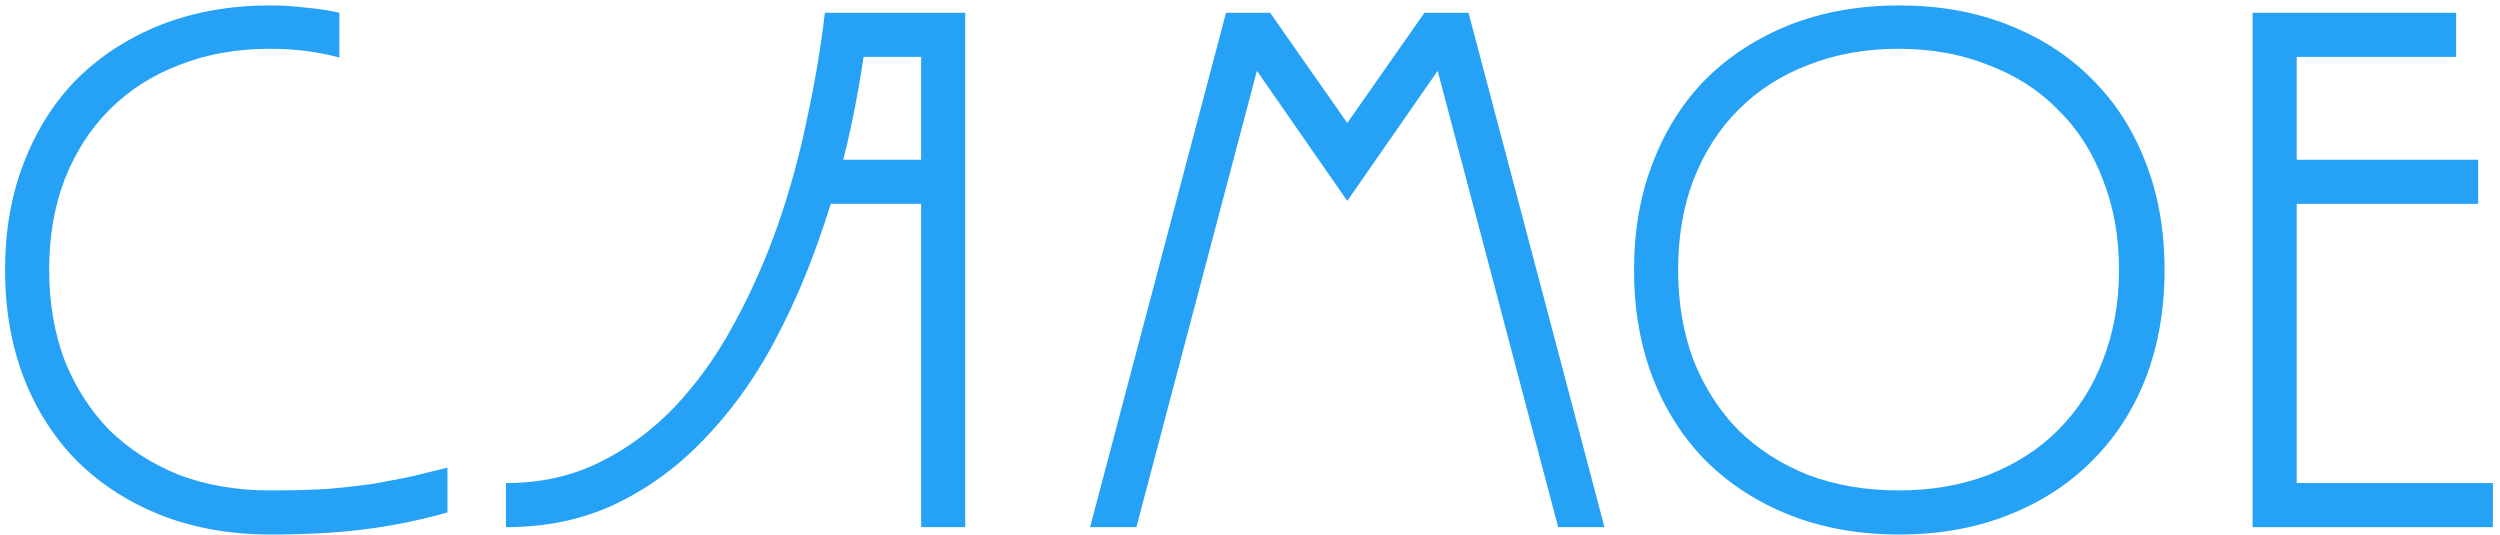 <?xml version="1.0" encoding="UTF-8"?> <svg xmlns="http://www.w3.org/2000/svg" width="313" height="67" viewBox="0 0 313 67" fill="none"><path d="M45.623 66.276C49.057 65.847 52.523 65.141 56.019 64.16V58.548C54.547 58.916 53.044 59.284 51.511 59.652C50.039 59.959 48.444 60.265 46.727 60.572C45.009 60.817 43.108 61.032 41.023 61.216C38.937 61.339 36.515 61.4 33.755 61.4C29.645 61.4 25.873 60.756 22.439 59.468C19.065 58.119 16.152 56.248 13.699 53.856C11.307 51.403 9.436 48.489 8.087 45.116C6.799 41.681 6.155 37.909 6.155 33.8C6.155 29.629 6.799 25.857 8.087 22.484C9.436 19.049 11.307 16.136 13.699 13.744C16.152 11.291 19.065 9.42 22.439 8.132C25.873 6.783 29.645 6.108 33.755 6.108C36.944 6.108 39.857 6.476 42.495 7.212V1.6C41.145 1.293 39.735 1.079 38.263 0.956C36.852 0.772 35.38 0.68 33.847 0.68C28.879 0.68 24.34 1.477 20.231 3.072C16.183 4.667 12.687 6.905 9.743 9.788C6.86 12.671 4.621 16.167 3.027 20.276C1.432 24.324 0.635 28.832 0.635 33.8C0.635 38.768 1.432 43.307 3.027 47.416C4.621 51.464 6.86 54.929 9.743 57.812C12.687 60.695 16.183 62.933 20.231 64.528C24.34 66.123 28.879 66.92 33.847 66.92C38.324 66.92 42.249 66.705 45.623 66.276Z" fill="#25A1F5"></path><path fill-rule="evenodd" clip-rule="evenodd" d="M237.792 66.92C232.824 66.92 228.285 66.123 224.176 64.528C220.128 62.933 216.632 60.695 213.688 57.812C210.805 54.929 208.567 51.464 206.972 47.416C205.377 43.307 204.58 38.768 204.58 33.8C204.58 28.832 205.377 24.324 206.972 20.276C208.567 16.167 210.805 12.671 213.688 9.788C216.632 6.905 220.128 4.667 224.176 3.072C228.285 1.477 232.824 0.68 237.792 0.68C242.76 0.68 247.268 1.477 251.316 3.072C255.425 4.667 258.921 6.905 261.804 9.788C264.748 12.671 267.017 16.167 268.612 20.276C270.207 24.324 271.004 28.832 271.004 33.8C271.004 38.768 270.207 43.307 268.612 47.416C267.017 51.464 264.748 54.929 261.804 57.812C258.921 60.695 255.425 62.933 251.316 64.528C247.268 66.123 242.76 66.92 237.792 66.92ZM237.7 6.108C233.591 6.108 229.819 6.783 226.384 8.132C223.011 9.42 220.097 11.291 217.644 13.744C215.252 16.136 213.381 19.049 212.032 22.484C210.744 25.857 210.1 29.629 210.1 33.8C210.1 37.909 210.744 41.681 212.032 45.116C213.381 48.489 215.252 51.403 217.644 53.856C220.097 56.248 223.011 58.119 226.384 59.468C229.819 60.756 233.591 61.4 237.7 61.4C241.809 61.4 245.551 60.756 248.924 59.468C252.359 58.119 255.272 56.248 257.664 53.856C260.117 51.403 261.988 48.489 263.276 45.116C264.625 41.681 265.3 37.909 265.3 33.8C265.3 29.629 264.625 25.857 263.276 22.484C261.988 19.049 260.117 16.136 257.664 13.744C255.272 11.291 252.359 9.42 248.924 8.132C245.551 6.783 241.809 6.108 237.7 6.108Z" fill="#25A1F5"></path><path d="M282.025 1.6H307.509V7.12H287.545V20H310.269V25.52H287.545V60.48H312.109V66H282.025V1.6Z" fill="#25A1F5"></path><path d="M157.363 8.868L168.679 25.152L179.995 8.868L195.083 66H200.879L183.859 1.6H178.339L168.679 15.4L159.019 1.6H153.499L136.479 66H142.275L157.363 8.868Z" fill="#25A1F5"></path><path fill-rule="evenodd" clip-rule="evenodd" d="M63.346 60.48C67.639 60.48 71.534 59.621 75.03 57.904C78.526 56.187 81.684 53.856 84.506 50.912C87.327 47.907 89.78 44.472 91.866 40.608C94.012 36.683 95.852 32.543 97.386 28.188C98.919 23.772 100.146 19.295 101.066 14.756C102.047 10.217 102.783 5.832 103.274 1.6H120.846V66H115.326V25.52H104.016C103.528 27.09 103.005 28.654 102.446 30.212C100.79 34.935 98.766 39.473 96.374 43.828C93.982 48.121 91.16 51.924 87.91 55.236C84.72 58.548 81.071 61.185 76.962 63.148C72.914 65.049 68.375 66 63.346 66V60.48ZM106.586 15.676C107.205 12.727 107.716 9.875 108.118 7.12H115.326V20H105.575C105.942 18.564 106.278 17.123 106.586 15.676Z" fill="#25A1F5"></path></svg> 